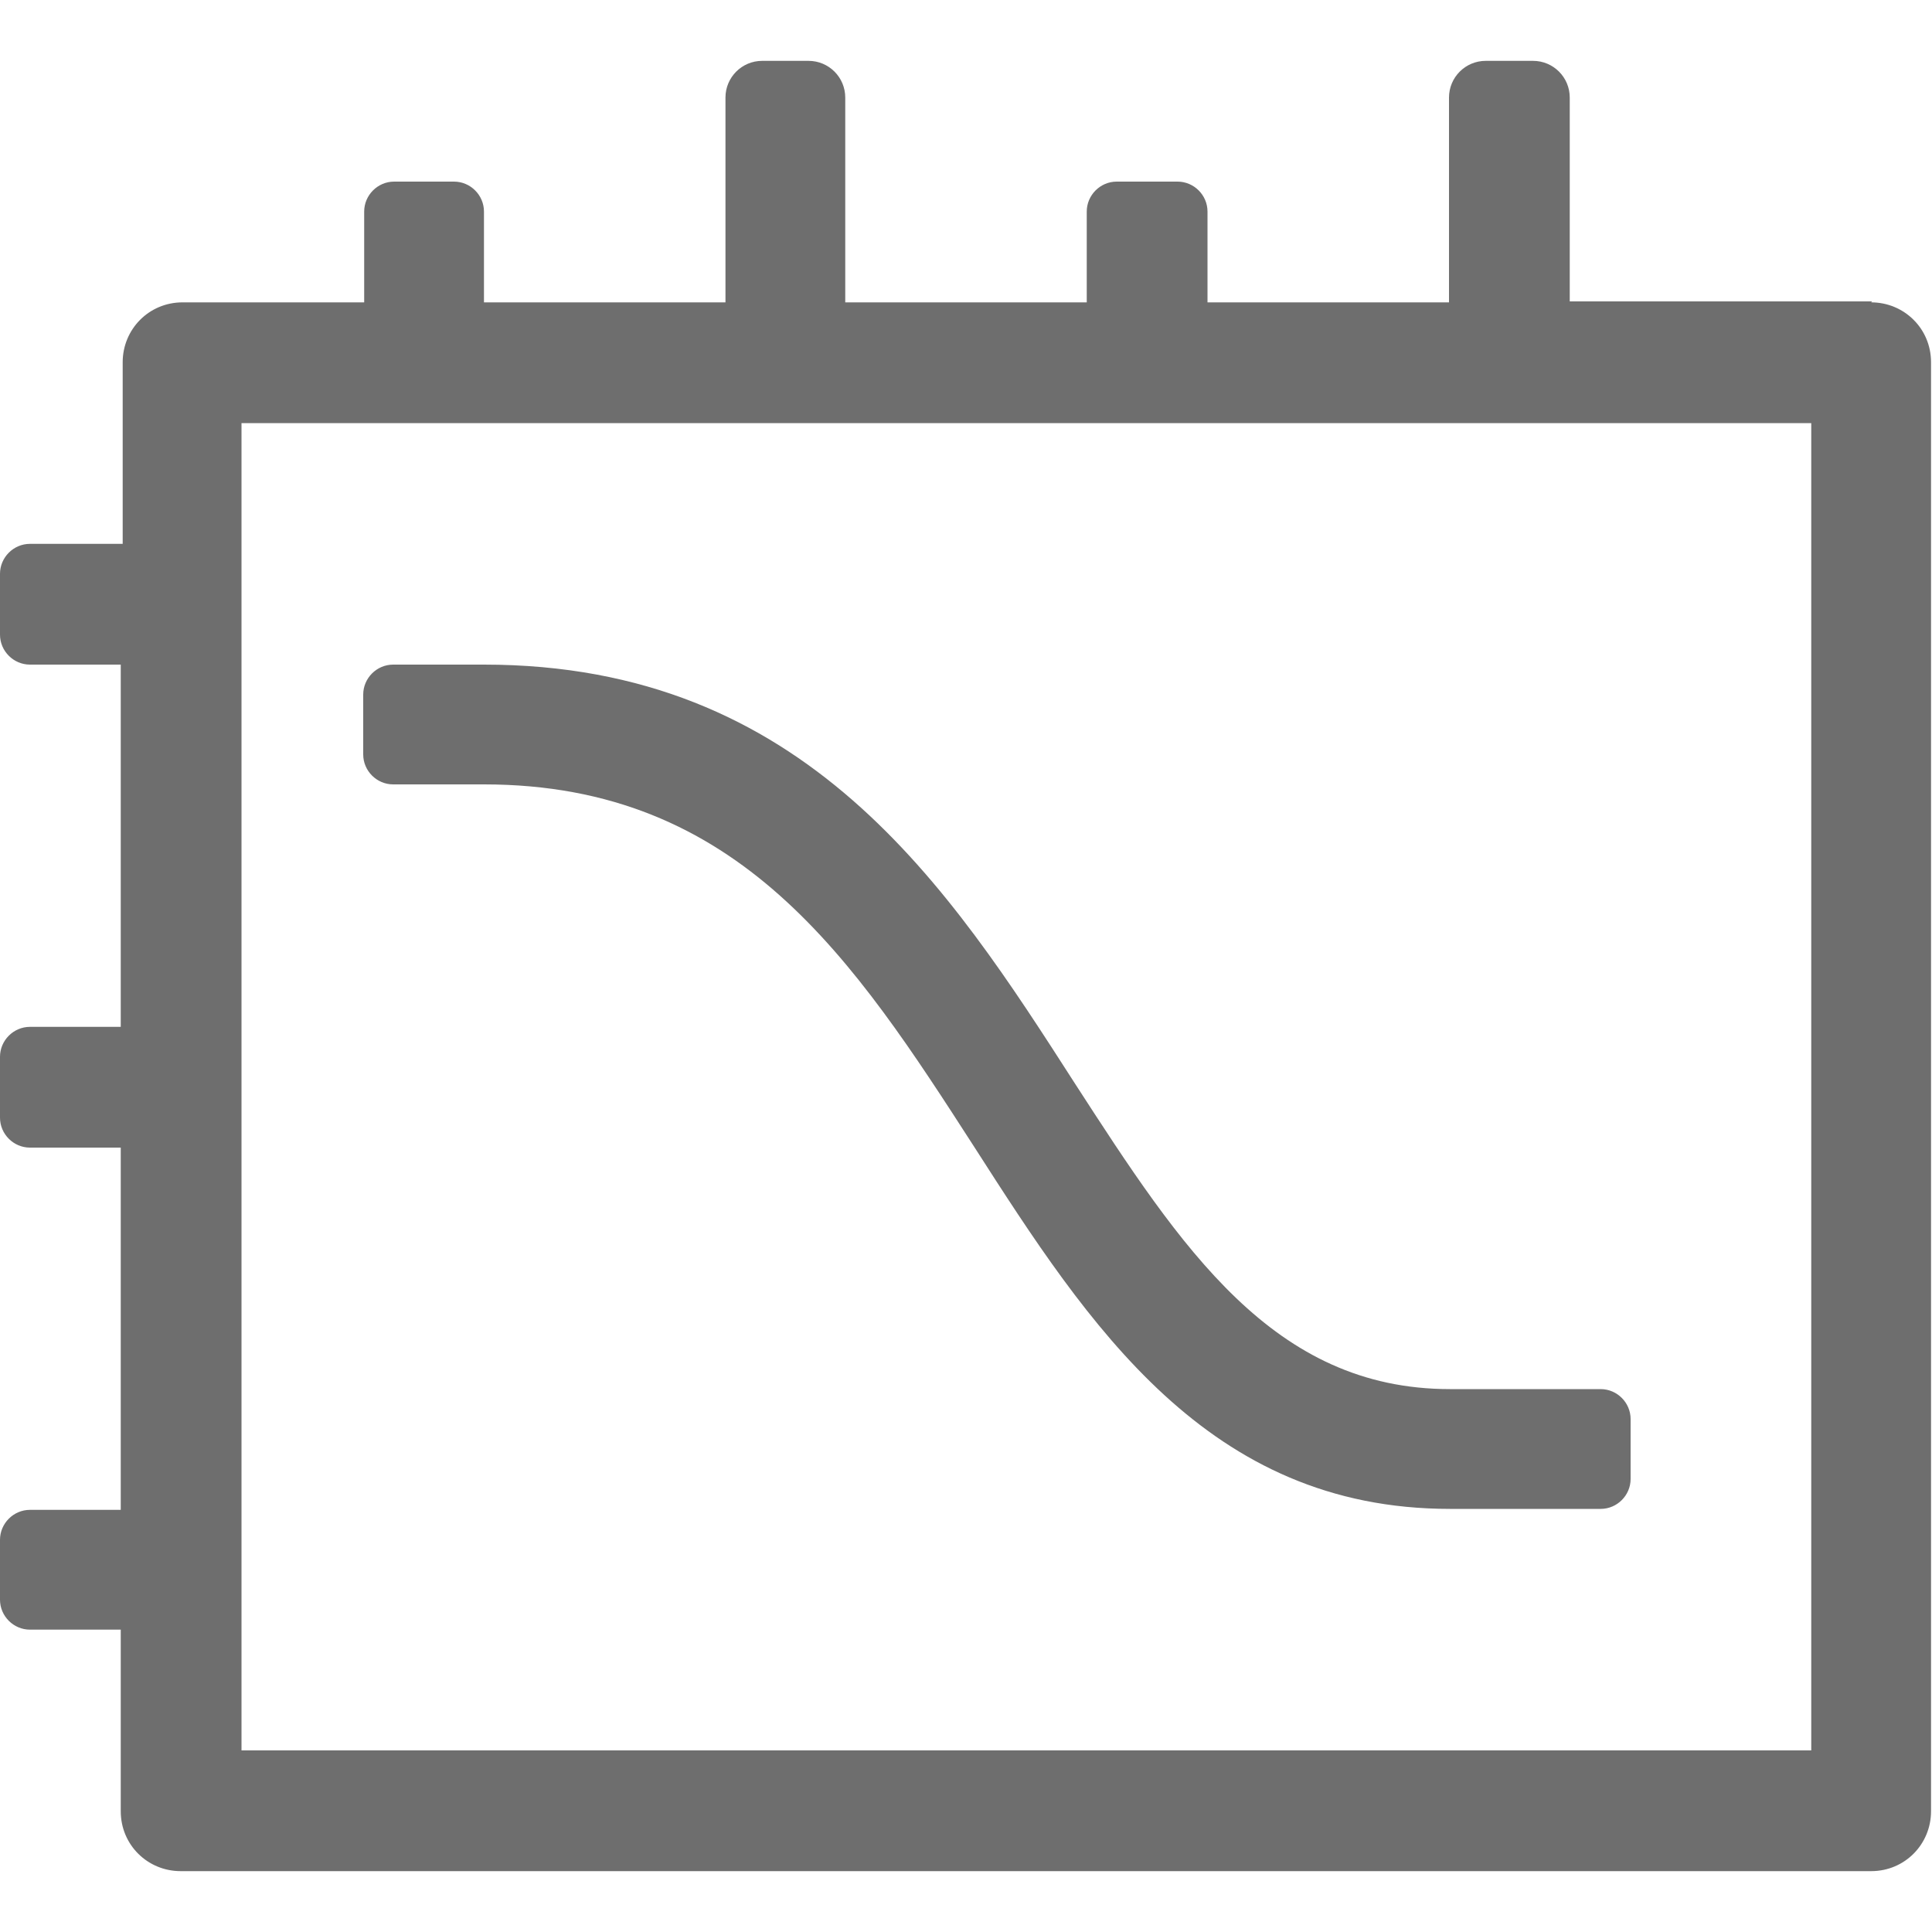 <?xml version="1.0" encoding="UTF-8"?>
<svg id="master-graph-editor" xmlns="http://www.w3.org/2000/svg" viewBox="0 0 20 20">
  <defs>
    <style>
      .cls-1 {
        fill: #6e6e6e;
        fill-rule: evenodd;
        isolation: isolate;
        stroke-width: 0px;
      }
    </style>
  </defs>
  <path class="cls-1" d="M19.38,3.12h-3.13V1.01c0-.21-.17-.38-.38-.38h-.49c-.21,0-.38.17-.38.38v2.12h-2.5v-.94c0-.17-.14-.31-.31-.31h-.63c-.17,0-.31.14-.31.31v.94h-2.5V1.01c0-.21-.17-.38-.38-.38h-.48c-.21,0-.38.17-.38.38h0v2.12h-2.5v-.94c0-.17-.14-.31-.31-.31h-.62c-.17,0-.31.14-.31.31v.94h-1.88c-.35,0-.62.28-.62.62v1.88H.31c-.17,0-.31.14-.31.31v.63c0,.17.14.31.31.31h.94v3.75H.31c-.17,0-.31.14-.31.31v.63c0,.17.14.31.31.31h.94v3.75H.31c-.17,0-.31.14-.31.31v.62c0,.17.14.31.31.31h.94v1.88c0,.35.28.62.62.62h17.5c.35,0,.62-.28.62-.62V3.75c0-.35-.28-.62-.62-.62ZM18.75,18.12H2.5V4.38h16.25v13.75Z"/>
  <path class="cls-1" d="M16.88,15.31c0,.17-.14.31-.31.31h-1.56c-2.51,0-3.74-1.9-4.92-3.74-1.25-1.94-2.43-3.76-5.08-3.76h-.94c-.17,0-.31-.14-.31-.31v-.62c0-.17.14-.31.31-.31h.94c3.33,0,4.81,2.3,6.12,4.34,1.1,1.7,2.05,3.16,3.88,3.16h1.56c.17,0,.31.14.31.31v.62Z"/>
</svg>